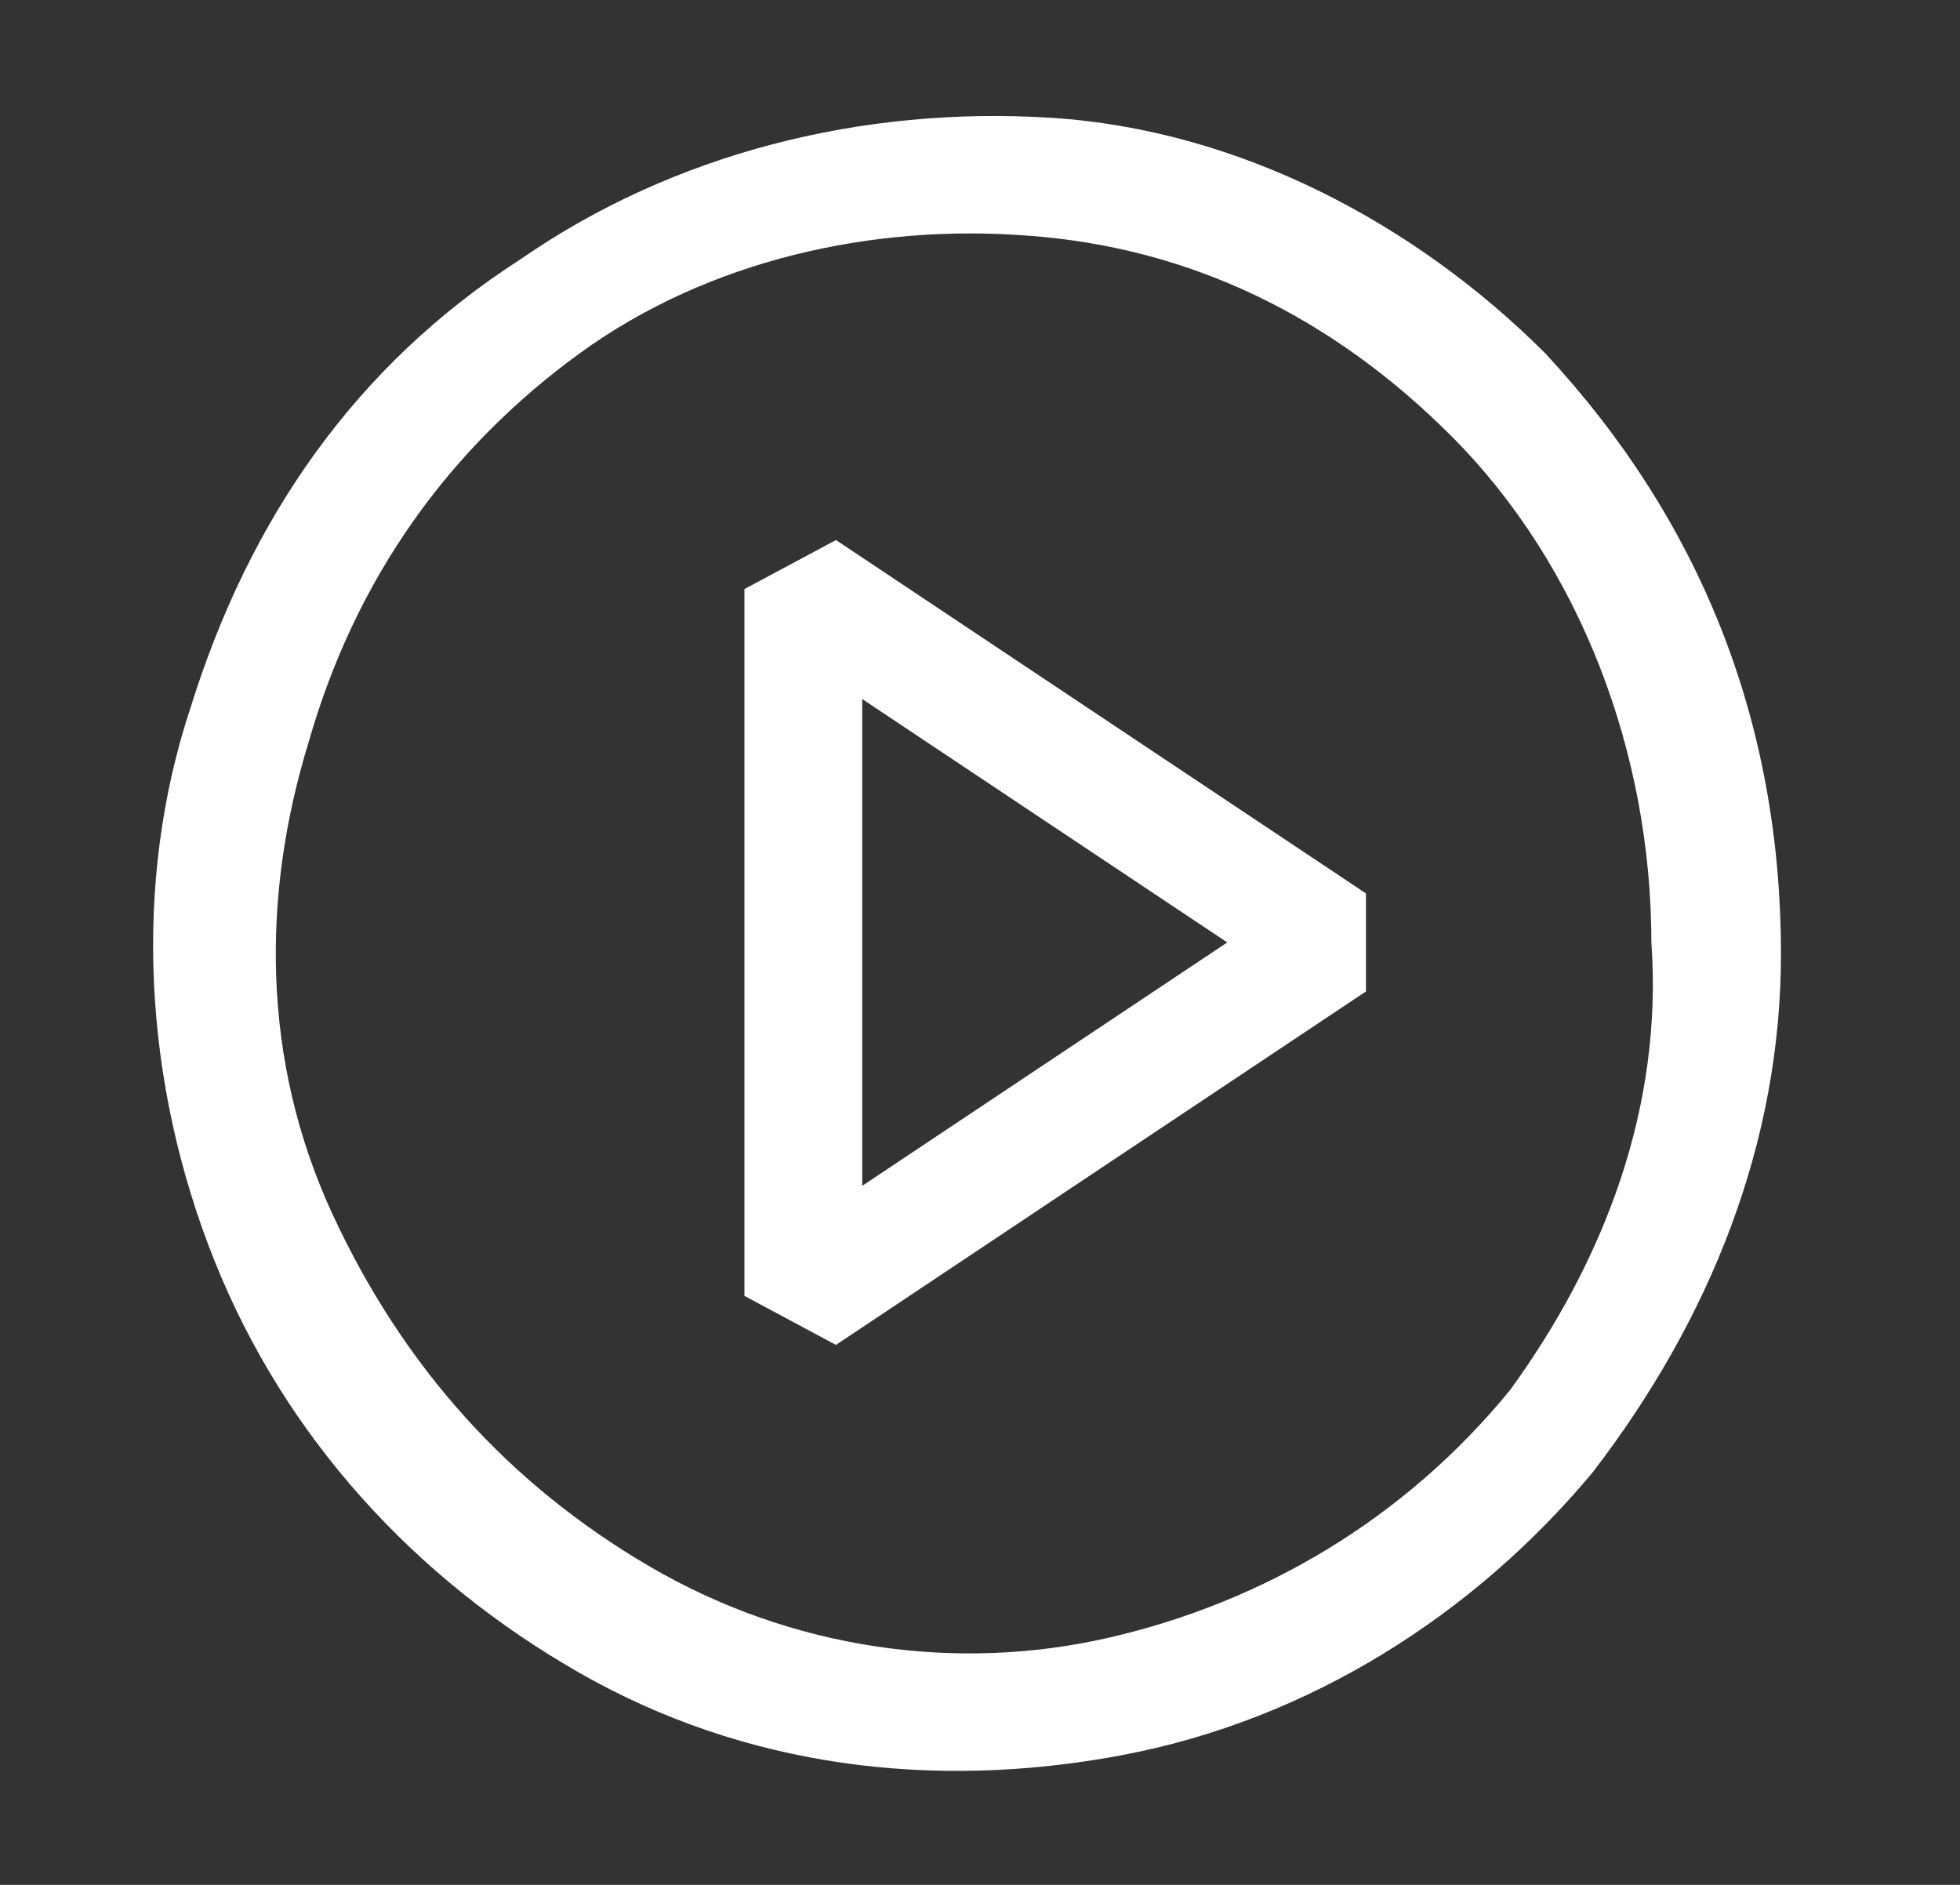 <svg width="26" height="25" viewBox="0 0 26 25" fill="none" xmlns="http://www.w3.org/2000/svg">
<rect x="0" y="0" width="26" height="25" fill="#333333" stroke="none"/>
<path fill-rule="evenodd" clip-rule="evenodd" d="M13.938 1.562C16.438 1.719 18.781 2.969 20.5 4.688C22.531 6.875 23.625 9.531 23.625 12.656C23.625 15.156 22.688 17.5 21.125 19.531C19.562 21.406 17.375 22.812 14.875 23.281C12.375 23.75 9.875 23.438 7.687 22.188C5.5 20.938 3.781 19.062 2.844 16.719C1.906 14.375 1.75 11.719 2.531 9.375C3.312 6.875 4.719 4.844 6.906 3.438C8.937 2.031 11.438 1.406 13.938 1.562ZM14.719 21.719C16.75 21.25 18.625 20.156 20.031 18.438C21.281 16.719 22.062 14.688 21.906 12.5C21.906 10 20.969 7.5 19.25 5.781C17.688 4.219 15.812 3.281 13.625 3.125C11.594 2.969 9.406 3.438 7.687 4.688C5.969 5.938 4.719 7.656 4.094 9.844C3.469 11.875 3.469 14.062 4.406 16.094C5.344 18.125 6.75 19.688 8.625 20.781C10.5 21.875 12.688 22.188 14.719 21.719Z" fill="white"/>
<path fill-rule="evenodd" clip-rule="evenodd" d="M9.875 7.813L11.089 7.163L18.12 11.85V13.15L11.089 17.838L9.875 17.188V7.813ZM11.438 9.272V15.728L16.28 12.5L11.438 9.272Z" fill="white"/>
</svg>

